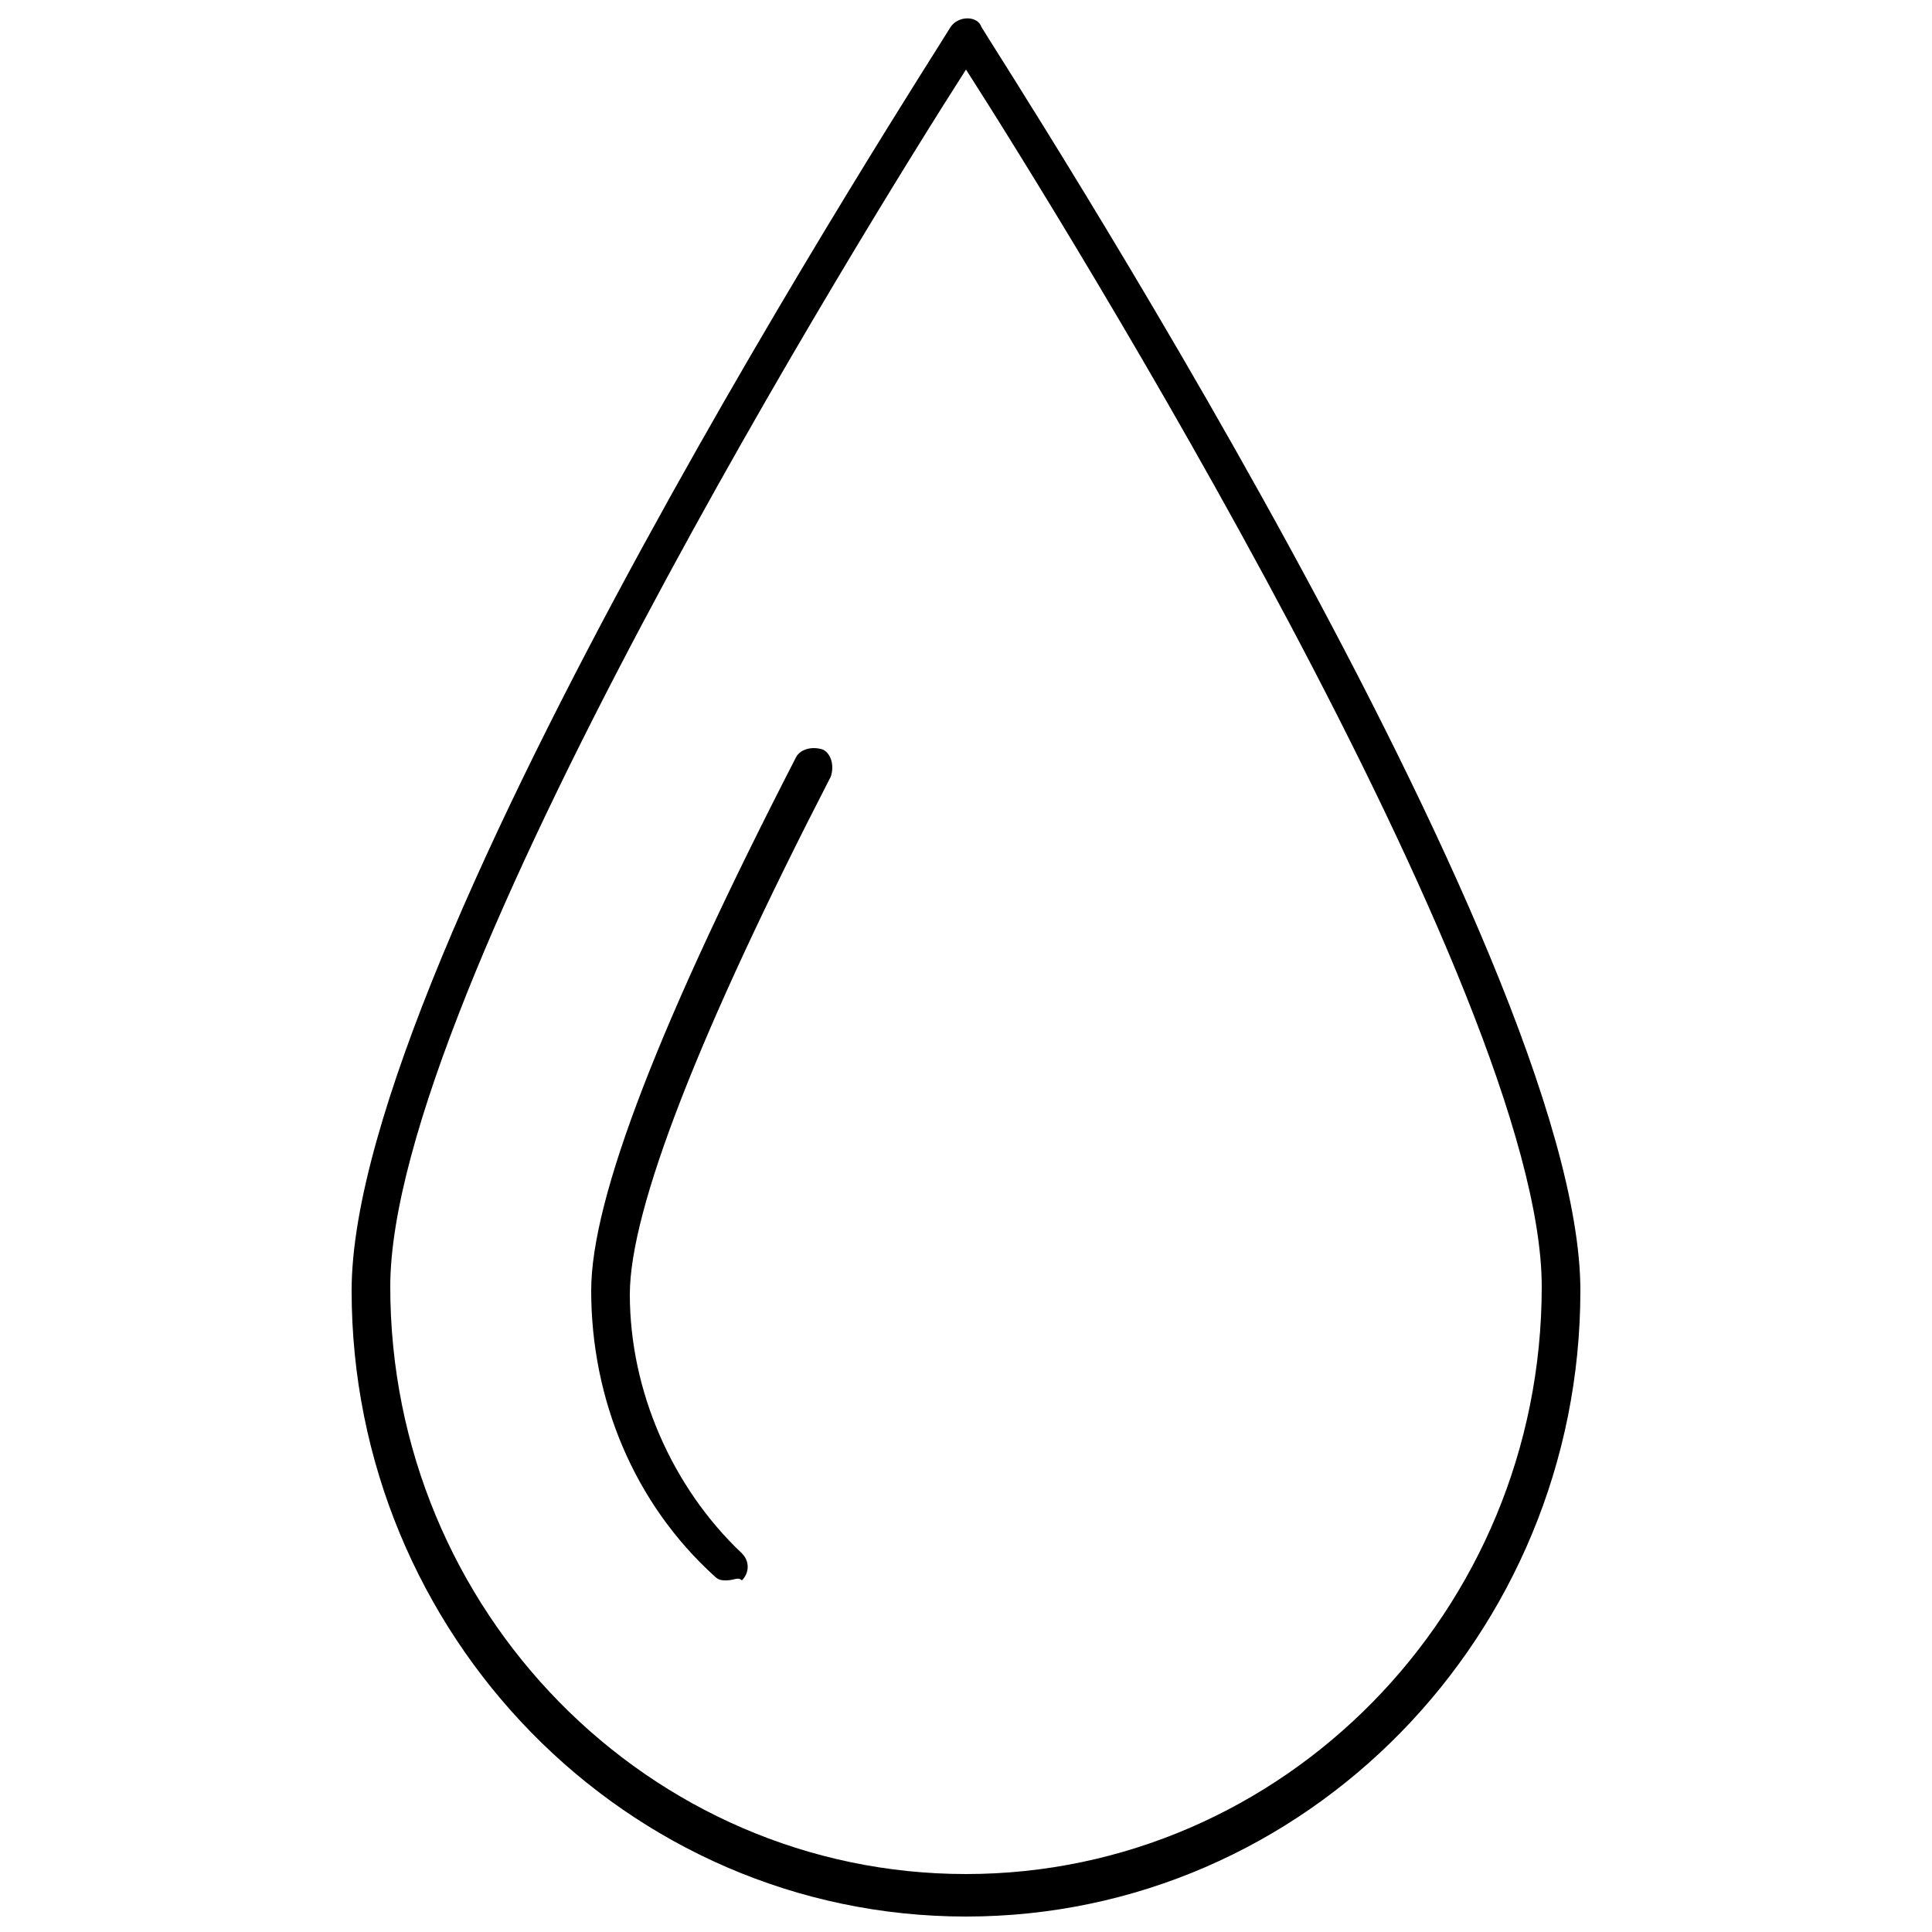 <?xml version="1.0" encoding="utf-8"?>
<!-- Generator: Adobe Illustrator 26.2.1, SVG Export Plug-In . SVG Version: 6.00 Build 0)  -->
<svg version="1.1" id="圖層_1" xmlns="http://www.w3.org/2000/svg" xmlns:xlink="http://www.w3.org/1999/xlink" x="0px" y="0px"
	 viewBox="0 0 50 50" style="enable-background:new 0 0 50 50;" xml:space="preserve">
<g>
	<path d="M25,49.6c-8.8,0-15.9-7.3-15.9-16.2C9.1,24.7,24,1.7,24.6,0.7c0.2-0.3,0.7-0.3,0.8,0c0.6,1,15.5,24,15.5,32.7
		C40.9,42.3,33.8,49.6,25,49.6z M25,1.8c-2.5,3.9-14.9,23.9-14.9,31.5c0,8.4,6.7,15.2,14.9,15.2s14.9-6.8,14.9-15.2
		C39.9,25.7,27.5,5.7,25,1.8z M18.8,40.9c-0.1,0-0.2,0-0.3-0.1c-2.1-1.9-3.2-4.6-3.2-7.4c0-2.4,1.8-7,5.3-13.8
		c0.1-0.2,0.4-0.3,0.7-0.2c0.2,0.1,0.3,0.4,0.2,0.7c-3.4,6.6-5.2,11.2-5.2,13.4c0,2.5,1.1,5,2.9,6.7c0.2,0.2,0.2,0.5,0,0.7
		C19.1,40.8,19,40.9,18.8,40.9z"/>
</g>
</svg>
